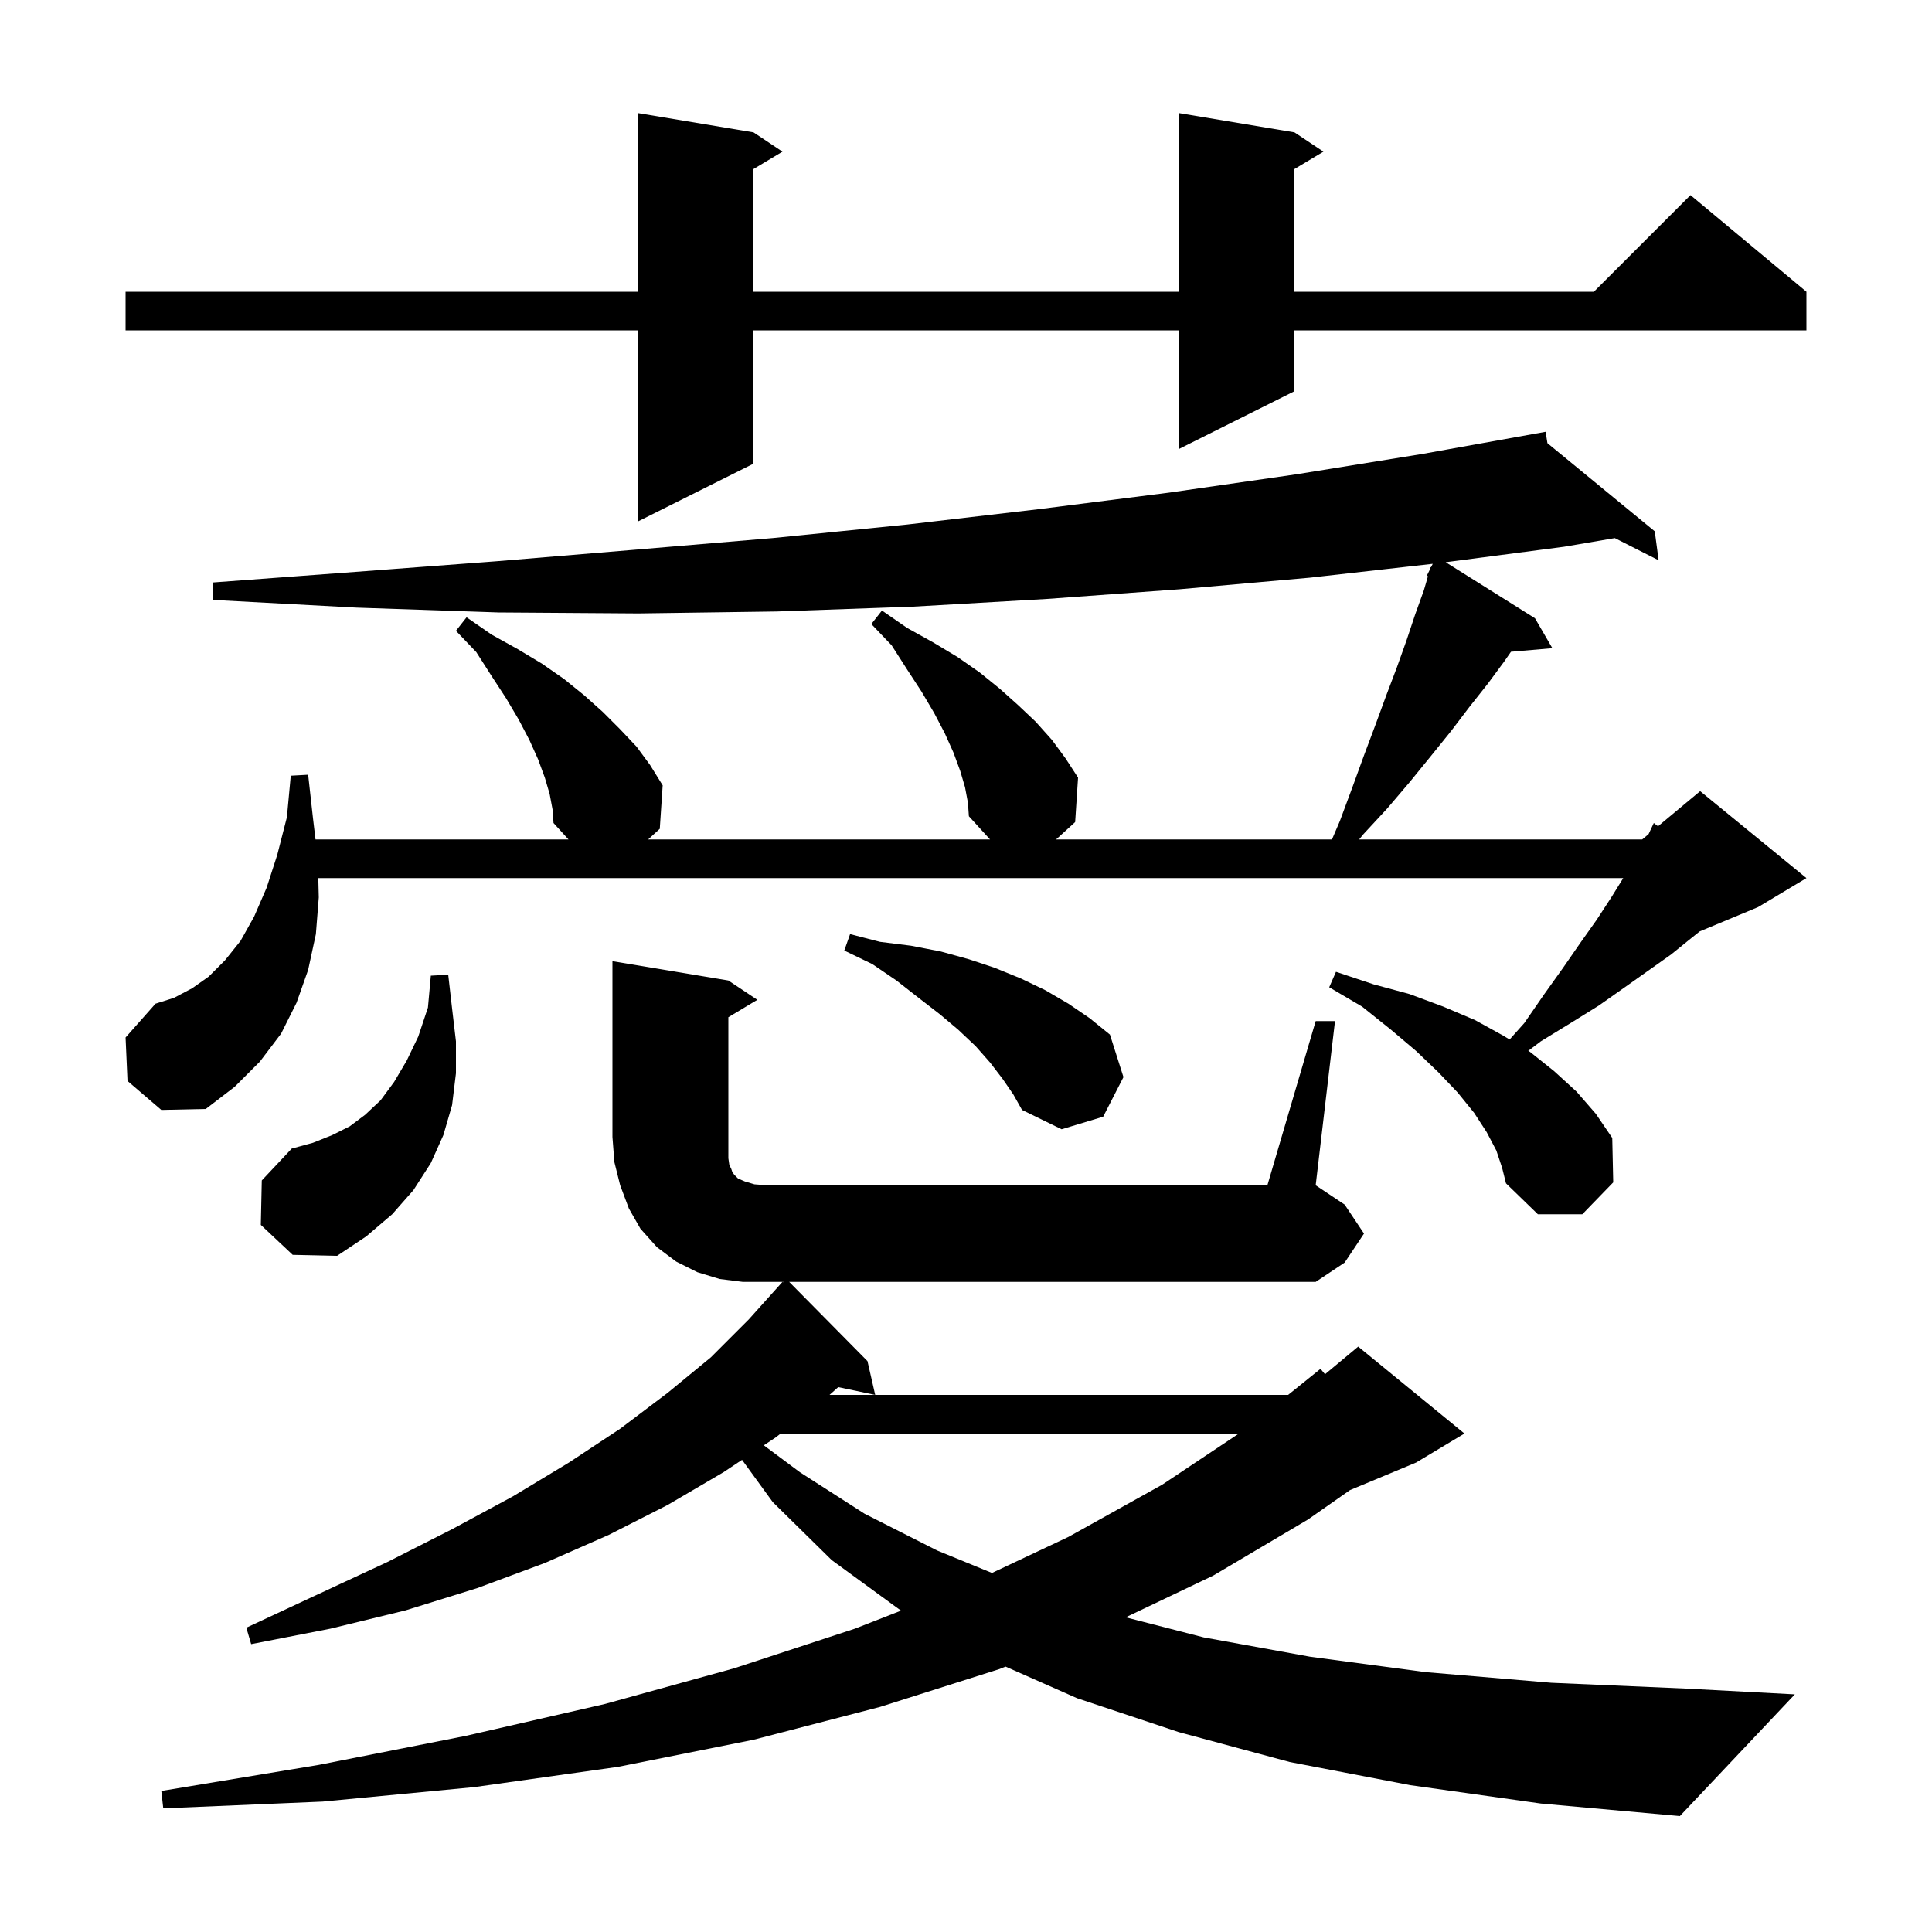 <svg xmlns="http://www.w3.org/2000/svg" xmlns:xlink="http://www.w3.org/1999/xlink" version="1.1" baseProfile="full" viewBox="0 0 200 200" width="200" height="200">
<g fill="black">
<path d="M 136.2 105.7 L 138.2 105.7 L 136.2 122.7 L 139.2 124.7 L 141.2 127.7 L 139.2 130.7 L 136.2 132.7 L 81.696 132.7 L 89.8 140.9 L 90.6 144.4 L 86.776 143.595 L 85.873 144.4 L 133.347 144.4 L 136.7 141.7 L 137.165 142.262 L 140.6 139.4 L 151.6 148.4 L 146.6 151.4 L 139.753 154.253 L 135.4 157.3 L 125.6 163.1 L 116.531 167.423 L 124.6 169.5 L 135.6 171.5 L 147.6 173.1 L 160.6 174.2 L 174.5 174.8 L 185.8 175.4 L 173.9 188.0 L 159.5 186.7 L 146.0 184.8 L 133.5 182.4 L 122.0 179.3 L 111.5 175.8 L 104.09 172.524 L 103.4 172.8 L 91.1 176.7 L 78.0 180.1 L 64.0 182.9 L 49.1 185.0 L 33.4 186.5 L 16.9 187.2 L 16.7 185.4 L 33.0 182.7 L 48.2 179.7 L 62.6 176.4 L 76.0 172.7 L 88.5 168.6 L 93.271 166.733 L 86.1 161.5 L 80.0 155.5 L 76.816 151.122 L 74.9 152.4 L 69.1 155.8 L 63.0 158.9 L 56.4 161.8 L 49.4 164.4 L 42.0 166.7 L 34.2 168.6 L 26.0 170.2 L 25.5 168.5 L 33.0 165.0 L 40.1 161.7 L 46.8 158.3 L 53.1 154.9 L 58.9 151.4 L 64.2 147.9 L 69.1 144.2 L 73.6 140.5 L 77.5 136.6 L 81.0 132.7 L 81.052 132.748 L 81.1 132.7 L 76.9 132.7 L 74.5 132.4 L 72.2 131.7 L 70.0 130.6 L 68.0 129.1 L 66.3 127.2 L 65.1 125.1 L 64.2 122.7 L 63.6 120.3 L 63.4 117.7 L 63.4 99.5 L 75.4 101.5 L 78.4 103.5 L 75.4 105.3 L 75.4 119.9 L 75.5 120.6 L 75.7 121.0 L 75.8 121.3 L 76.0 121.6 L 76.4 122.0 L 77.1 122.3 L 78.1 122.6 L 79.4 122.7 L 131.2 122.7 Z M 80.816 148.4 L 80.3 148.8 L 79.072 149.619 L 82.8 152.4 L 89.5 156.7 L 97.0 160.5 L 102.69 162.831 L 110.6 159.1 L 120.3 153.7 L 128.25 148.4 Z M 27.0 126.8 L 27.1 122.2 L 30.2 118.9 L 32.4 118.3 L 34.4 117.5 L 36.2 116.6 L 37.8 115.4 L 39.4 113.9 L 40.8 112.0 L 42.1 109.8 L 43.3 107.3 L 44.3 104.3 L 44.6 101.0 L 46.4 100.9 L 46.8 104.4 L 47.2 107.8 L 47.2 111.1 L 46.8 114.4 L 45.9 117.5 L 44.6 120.4 L 42.8 123.2 L 40.6 125.7 L 37.9 128.0 L 34.9 130.0 L 30.3 129.9 Z M 154.9 119.1 L 153.9 117.2 L 152.6 115.2 L 150.9 113.1 L 148.9 111.0 L 146.6 108.8 L 144.0 106.6 L 141.0 104.2 L 137.6 102.2 L 138.3 100.6 L 142.2 101.9 L 145.9 102.9 L 149.4 104.2 L 152.7 105.6 L 155.6 107.2 L 156.274 107.609 L 157.8 105.9 L 159.8 103.0 L 161.8 100.2 L 163.6 97.6 L 165.3 95.2 L 166.8 92.9 L 168.038 90.9 L 32.95 90.9 L 33.0 92.9 L 32.7 96.7 L 31.9 100.4 L 30.7 103.8 L 29.1 107.0 L 26.9 109.9 L 24.3 112.5 L 21.3 114.8 L 16.7 114.9 L 13.2 111.9 L 13.0 107.4 L 16.1 103.9 L 18.0 103.3 L 19.9 102.3 L 21.6 101.1 L 23.3 99.4 L 24.9 97.4 L 26.3 94.9 L 27.6 91.9 L 28.7 88.5 L 29.7 84.6 L 30.1 80.3 L 31.9 80.2 L 32.4 84.7 L 32.662 86.9 L 58.85 86.9 L 57.3 85.2 L 57.2 83.8 L 56.9 82.2 L 56.4 80.5 L 55.7 78.6 L 54.8 76.6 L 53.7 74.5 L 52.4 72.3 L 50.9 70.0 L 49.3 67.5 L 47.2 65.3 L 48.3 63.9 L 50.9 65.7 L 53.6 67.2 L 56.1 68.7 L 58.4 70.3 L 60.5 72.0 L 62.4 73.7 L 64.2 75.5 L 65.9 77.3 L 67.3 79.2 L 68.6 81.3 L 68.3 85.8 L 67.094 86.9 L 102.488 86.9 L 100.3 84.5 L 100.2 83.1 L 99.9 81.5 L 99.4 79.8 L 98.7 77.9 L 97.8 75.9 L 96.7 73.8 L 95.4 71.6 L 93.9 69.3 L 92.3 66.8 L 90.2 64.6 L 91.3 63.2 L 93.9 65.0 L 96.6 66.5 L 99.1 68.0 L 101.4 69.6 L 103.5 71.3 L 105.4 73.0 L 107.2 74.7 L 108.9 76.6 L 110.3 78.5 L 111.6 80.5 L 111.3 85.1 L 109.326 86.9 L 137.886 86.9 L 138.7 85.0 L 140.0 81.5 L 141.2 78.2 L 142.4 75.0 L 143.5 72.0 L 144.6 69.1 L 145.6 66.3 L 146.5 63.6 L 147.4 61.1 L 147.823 59.648 L 147.7 59.6 L 148.03 58.94 L 148.1 58.7 L 148.14 58.72 L 148.317 58.366 L 135.6 59.8 L 122.1 61.0 L 108.4 62.0 L 94.5 62.8 L 80.4 63.3 L 66.1 63.5 L 51.6 63.4 L 36.9 62.9 L 22.0 62.1 L 22.0 60.3 L 36.8 59.2 L 51.4 58.1 L 65.8 56.9 L 80.0 55.7 L 93.9 54.3 L 107.6 52.7 L 121.0 51.0 L 134.2 49.1 L 147.2 47.0 L 160.0 44.7 L 160.188 45.875 L 171.3 55.0 L 171.7 58.0 L 167.167 55.703 L 161.9 56.6 L 149.658 58.201 L 158.9 64.0 L 160.7 67.1 L 156.417 67.469 L 155.7 68.5 L 154.0 70.8 L 152.1 73.2 L 150.2 75.7 L 148.1 78.3 L 145.9 81.0 L 143.6 83.7 L 141.1 86.4 L 140.7 86.9 L 170.0 86.9 L 170.658 86.352 L 171.2 85.2 L 171.637 85.536 L 176.0 81.9 L 187.0 90.9 L 182.0 93.9 L 175.948 96.422 L 175.1 97.1 L 173.0 98.8 L 168.2 102.2 L 165.5 104.1 L 162.6 105.9 L 159.5 107.8 L 158.206 108.782 L 158.4 108.9 L 160.9 110.9 L 163.2 113.0 L 165.2 115.3 L 166.9 117.8 L 167.0 122.4 L 163.8 125.7 L 159.2 125.7 L 155.9 122.5 L 155.5 120.9 Z M 103.8 111.7 L 102.5 110.0 L 101.0 108.3 L 99.2 106.6 L 97.3 105.0 L 95.1 103.3 L 92.8 101.5 L 90.3 99.8 L 87.4 98.4 L 88.0 96.7 L 91.1 97.5 L 94.3 97.9 L 97.4 98.5 L 100.3 99.3 L 103.0 100.2 L 105.7 101.3 L 108.2 102.5 L 110.6 103.9 L 112.8 105.4 L 114.9 107.1 L 116.3 111.5 L 114.2 115.6 L 109.9 116.9 L 105.8 114.9 L 104.9 113.3 Z M 134.0 13.7 L 137.0 15.7 L 134.0 17.5 L 134.0 30.2 L 165.0 30.2 L 175.0 20.2 L 187.0 30.2 L 187.0 34.2 L 134.0 34.2 L 134.0 40.5 L 122.0 46.5 L 122.0 34.2 L 78.0 34.2 L 78.0 48.0 L 66.0 54.0 L 66.0 34.2 L 13.0 34.2 L 13.0 30.2 L 66.0 30.2 L 66.0 11.7 L 78.0 13.7 L 81.0 15.7 L 78.0 17.5 L 78.0 30.2 L 122.0 30.2 L 122.0 11.7 Z " />
</g>
</svg>

